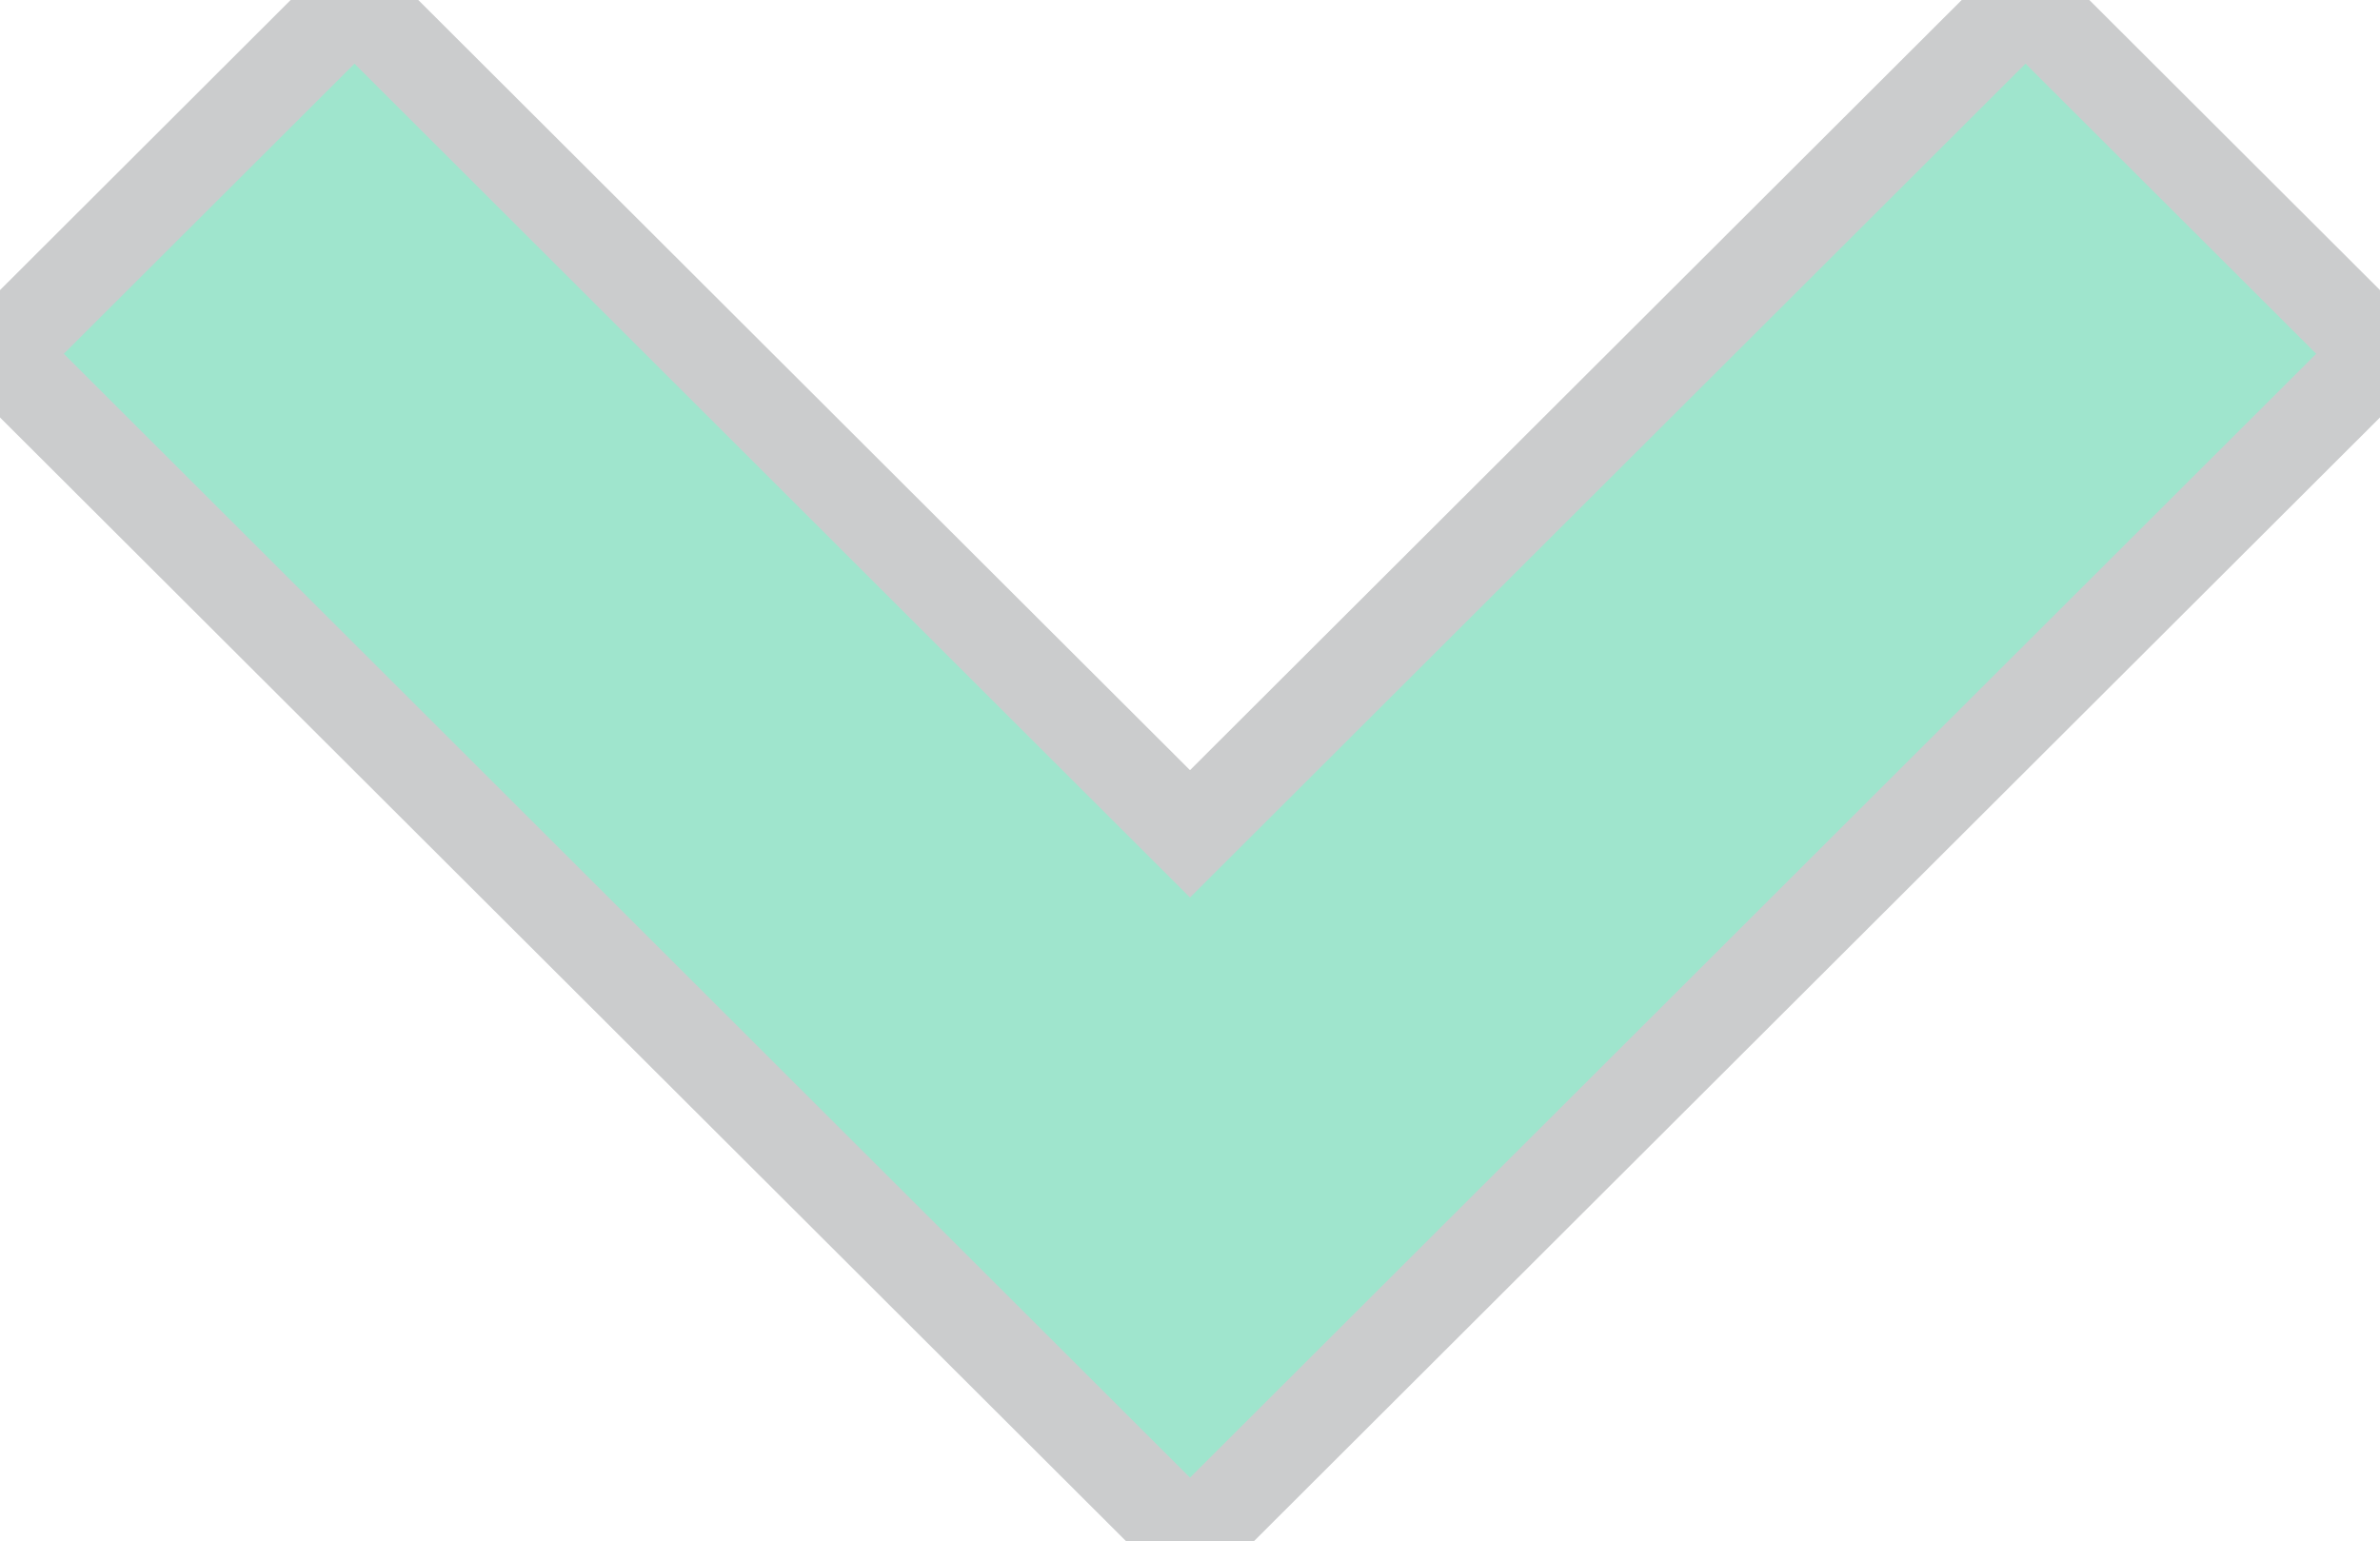 <svg xmlns="http://www.w3.org/2000/svg" xmlns:xlink="http://www.w3.org/1999/xlink" width="26.4" height="17.1" viewBox="0 0 26.4 17.1">
  <defs>
    <clipPath id="clip-path">
      <rect width="26.4" height="17.1" fill="none"/>
    </clipPath>
  </defs>
  <g id="Symbol_45_9" data-name="Symbol 45 – 9" transform="translate(26.4 17.1) rotate(180)" opacity="0.493" clip-path="url(#clip-path)" style="isolation: isolate">
    <path id="Path_36" data-name="Path 36" d="M13.2,17.1,0,3.925,3.932,0,13.2,9.251,22.468,0,26.4,3.925Z" transform="translate(26.4 17.1) rotate(180)" fill="#3ccb9a" stroke="#95989a" stroke-width="1"/>
  </g>
</svg>

